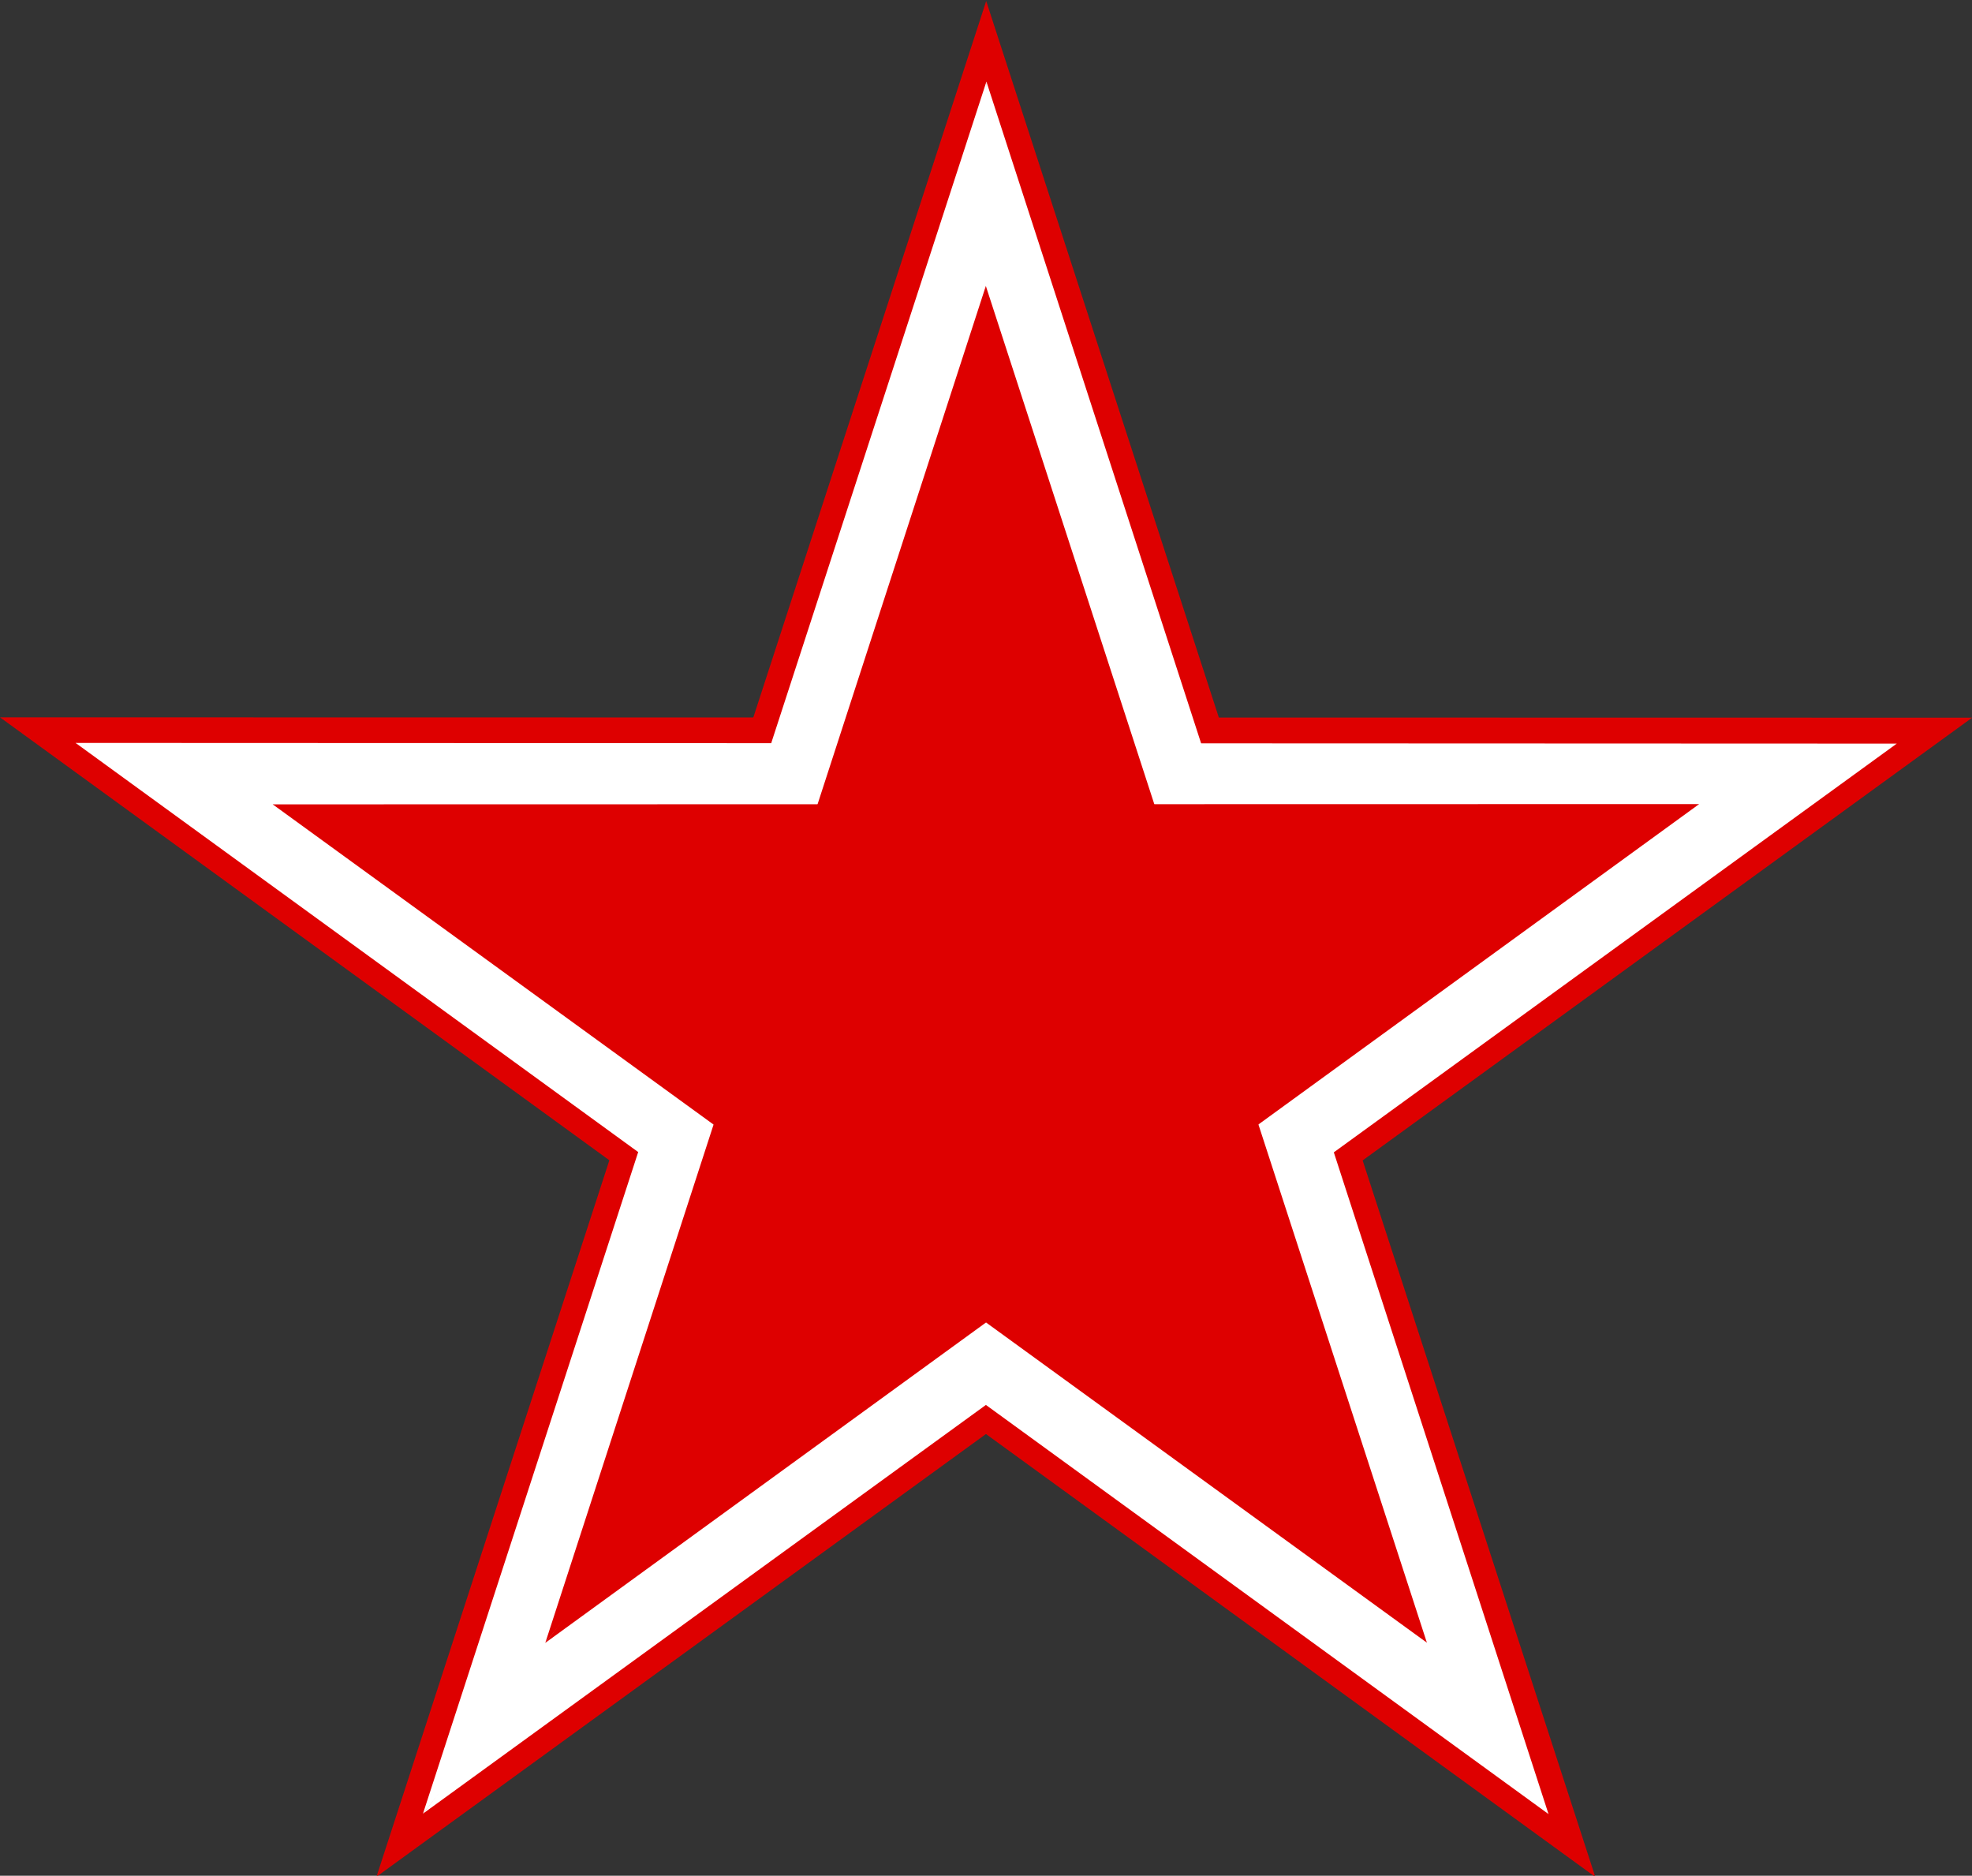 <?xml version="1.0" encoding="UTF-8" standalone="no"?>
<!-- Created with Inkscape (http://www.inkscape.org/) -->
<svg xmlns:dc="http://purl.org/dc/elements/1.1/" xmlns:cc="http://creativecommons.org/ns#" xmlns:rdf="http://www.w3.org/1999/02/22-rdf-syntax-ns#" xmlns:svg="http://www.w3.org/2000/svg" xmlns="http://www.w3.org/2000/svg" xmlns:sodipodi="http://sodipodi.sourceforge.net/DTD/sodipodi-0.dtd" xmlns:inkscape="http://www.inkscape.org/namespaces/inkscape" id="svg2" sodipodi:version="0.32" inkscape:version="0.46dev+devel" width="1235.468" height="1175" version="1.0" sodipodi:docbase="C:\Documents and Settings\xy\Bureau" sodipodi:docname="URSS-Russian_aviation_red_star.svg" inkscape:output_extension="org.inkscape.output.svg.inkscape">
  <rect width="100%" height="100%" fill="#333333" stroke="none"/>
  <defs id="defs5"/>
  <sodipodi:namedview inkscape:window-height="1003" inkscape:window-width="1280" inkscape:pageshadow="2" inkscape:pageopacity="0.0" borderopacity="1.0" bordercolor="#666666" pagecolor="#ffffff" id="base" inkscape:zoom="0.14375" inkscape:cx="181.6379" inkscape:cy="-271.72947" inkscape:window-x="-4" inkscape:window-y="-4" inkscape:current-layer="svg2" width="1919.04px" height="1825.46px" showgrid="false" inkscape:showpageshadow="false"/>
  <g id="g3081" transform="translate(312.943, -1556.29)">
    <g id="g3069" transform="matrix(0.382, -1.175, 1.175, 0.382, -3375.71, 1097.15)">
      <path style="fill: rgb(222, 0, 0); fill-opacity: 1; fill-rule: nonzero; stroke: none; stroke-width: 2; stroke-linecap: round; stroke-linejoin: round; stroke-miterlimit: 4; stroke-dasharray: none; stroke-dashoffset: 0pt; stroke-opacity: 1;" d="M 376.15,3535.854 L -432.867,2948.068 L 59.809,3120.608 L 376.15,3535.854 z" id="path3071" sodipodi:nodetypes="cccc"/>
      <path sodipodi:nodetypes="cccc" id="path3073" d="M 567.133,2948.068 L -432.867,2948.068 L 59.755,3133.731 L 567.133,2948.068 z" style="fill: rgb(222, 0, 0); fill-opacity: 1; fill-rule: nonzero; stroke: none; stroke-width: 2; stroke-linecap: round; stroke-linejoin: round; stroke-miterlimit: 4; stroke-dasharray: none; stroke-dashoffset: 0pt; stroke-opacity: 1;"/>
      <path sodipodi:nodetypes="cccc" id="path3075" d="M -241.884,3535.854 L 567.133,2948.068 L 58.47,3089.865 L -241.884,3535.854 z" style="fill: rgb(222, 0, 0); fill-opacity: 1; fill-rule: nonzero; stroke: none; stroke-width: 2; stroke-linecap: round; stroke-linejoin: round; stroke-miterlimit: 4; stroke-dasharray: none; stroke-dashoffset: 0pt; stroke-opacity: 1;"/>
      <path style="fill: rgb(222, 0, 0); fill-opacity: 1; fill-rule: nonzero; stroke: none; stroke-width: 2; stroke-linecap: round; stroke-linejoin: round; stroke-miterlimit: 4; stroke-dasharray: none; stroke-dashoffset: 0pt; stroke-opacity: 1;" d="M 376.15,3535.854 L 67.133,2584.797 L 15.036,3128.813 L 376.15,3535.854 z" id="path3077" sodipodi:nodetypes="cccc"/>
      <path sodipodi:nodetypes="cccc" id="path3079" d="M -241.884,3535.854 L 67.133,2584.797 L 99.554,3123.894 L -241.884,3535.854 z" style="fill: rgb(222, 0, 0); fill-opacity: 1; fill-rule: nonzero; stroke: none; stroke-width: 2; stroke-linecap: round; stroke-linejoin: round; stroke-miterlimit: 4; stroke-dasharray: none; stroke-dashoffset: 0pt; stroke-opacity: 1;"/>
    </g>
    <g style="fill: rgb(255, 255, 255);" id="g3057" transform="matrix(0.353, -1.085, 1.085, 0.353, -3093.8, 1182.08)">
      <path style="fill: rgb(255, 255, 255); fill-opacity: 1; fill-rule: nonzero; stroke: none; stroke-width: 2; stroke-linecap: round; stroke-linejoin: round; stroke-miterlimit: 4; stroke-dasharray: none; stroke-dashoffset: 0pt; stroke-opacity: 1;" d="M 376.15,3535.854 L -432.867,2948.068 L 59.809,3120.608 L 376.15,3535.854 z" id="path3059" sodipodi:nodetypes="cccc"/>
      <path sodipodi:nodetypes="cccc" id="path3061" d="M 567.133,2948.068 L -432.867,2948.068 L 59.755,3133.731 L 567.133,2948.068 z" style="fill: rgb(255, 255, 255); fill-opacity: 1; fill-rule: nonzero; stroke: none; stroke-width: 2; stroke-linecap: round; stroke-linejoin: round; stroke-miterlimit: 4; stroke-dasharray: none; stroke-dashoffset: 0pt; stroke-opacity: 1;"/>
      <path sodipodi:nodetypes="cccc" id="path3063" d="M -241.884,3535.854 L 567.133,2948.068 L 58.47,3089.865 L -241.884,3535.854 z" style="fill: rgb(255, 255, 255); fill-opacity: 1; fill-rule: nonzero; stroke: none; stroke-width: 2; stroke-linecap: round; stroke-linejoin: round; stroke-miterlimit: 4; stroke-dasharray: none; stroke-dashoffset: 0pt; stroke-opacity: 1;"/>
      <path style="fill: rgb(255, 255, 255); fill-opacity: 1; fill-rule: nonzero; stroke: none; stroke-width: 2; stroke-linecap: round; stroke-linejoin: round; stroke-miterlimit: 4; stroke-dasharray: none; stroke-dashoffset: 0pt; stroke-opacity: 1;" d="M 376.15,3535.854 L 67.133,2584.797 L 15.036,3128.813 L 376.15,3535.854 z" id="path3065" sodipodi:nodetypes="cccc"/>
      <path sodipodi:nodetypes="cccc" id="path3067" d="M -241.884,3535.854 L 67.133,2584.797 L 99.554,3123.894 L -241.884,3535.854 z" style="fill: rgb(255, 255, 255); fill-opacity: 1; fill-rule: nonzero; stroke: none; stroke-width: 2; stroke-linecap: round; stroke-linejoin: round; stroke-miterlimit: 4; stroke-dasharray: none; stroke-dashoffset: 0pt; stroke-opacity: 1;"/>
    </g>
    <g transform="matrix(0.276, -0.85, 0.85, 0.276, -2357.7, 1403.82)" id="g3050">
      <path sodipodi:nodetypes="cccc" id="path3036" d="M 376.15,3535.854 L -432.867,2948.068 L 59.809,3120.608 L 376.15,3535.854 z" style="fill: rgb(222, 0, 0); fill-opacity: 1; fill-rule: nonzero; stroke: none; stroke-width: 2; stroke-linecap: round; stroke-linejoin: round; stroke-miterlimit: 4; stroke-dasharray: none; stroke-dashoffset: 0pt; stroke-opacity: 1;"/>
      <path style="fill: rgb(222, 0, 0); fill-opacity: 1; fill-rule: nonzero; stroke: none; stroke-width: 2; stroke-linecap: round; stroke-linejoin: round; stroke-miterlimit: 4; stroke-dasharray: none; stroke-dashoffset: 0pt; stroke-opacity: 1;" d="M 567.133,2948.068 L -432.867,2948.068 L 59.755,3133.731 L 567.133,2948.068 z" id="path3038" sodipodi:nodetypes="cccc"/>
      <path style="fill: rgb(222, 0, 0); fill-opacity: 1; fill-rule: nonzero; stroke: none; stroke-width: 2; stroke-linecap: round; stroke-linejoin: round; stroke-miterlimit: 4; stroke-dasharray: none; stroke-dashoffset: 0pt; stroke-opacity: 1;" d="M -241.884,3535.854 L 567.133,2948.068 L 58.47,3089.865 L -241.884,3535.854 z" id="path3040" sodipodi:nodetypes="cccc"/>
      <path sodipodi:nodetypes="cccc" id="path3042" d="M 376.15,3535.854 L 67.133,2584.797 L 15.036,3128.813 L 376.15,3535.854 z" style="fill: rgb(222, 0, 0); fill-opacity: 1; fill-rule: nonzero; stroke: none; stroke-width: 2; stroke-linecap: round; stroke-linejoin: round; stroke-miterlimit: 4; stroke-dasharray: none; stroke-dashoffset: 0pt; stroke-opacity: 1;"/>
      <path style="fill: rgb(222, 0, 0); fill-opacity: 1; fill-rule: nonzero; stroke: none; stroke-width: 2; stroke-linecap: round; stroke-linejoin: round; stroke-miterlimit: 4; stroke-dasharray: none; stroke-dashoffset: 0pt; stroke-opacity: 1;" d="M -241.884,3535.854 L 67.133,2584.797 L 99.554,3123.894 L -241.884,3535.854 z" id="path3044" sodipodi:nodetypes="cccc"/>
    </g>
  </g>
</svg>
